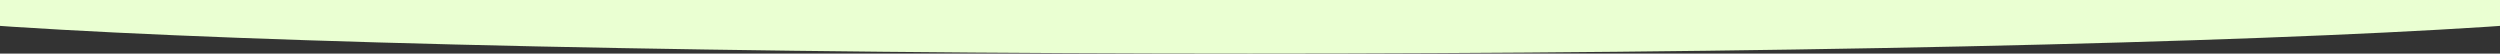 <?xml version="1.0" encoding="utf-8"?>
<!-- Generator: Adobe Illustrator 24.1.1, SVG Export Plug-In . SVG Version: 6.00 Build 0)  -->
<svg version="1.1" id="レイヤー_1" xmlns="http://www.w3.org/2000/svg" xmlns:xlink="http://www.w3.org/1999/xlink" x="0px"
	 y="0px" width="7000px" height="150px" viewBox="0 0 7000 150" style="enable-background:new 0 0 7000 150;" xml:space="preserve">
<rect x="0" y="0" width="7000" height="150" fill="#333333" stroke="none"/>
<style type="text/css">
	.st0{fill:#EAFFD2;}
</style>
<ellipse class="st0" cx="3500" cy="0" rx="4000" ry="150"/>
</svg>
